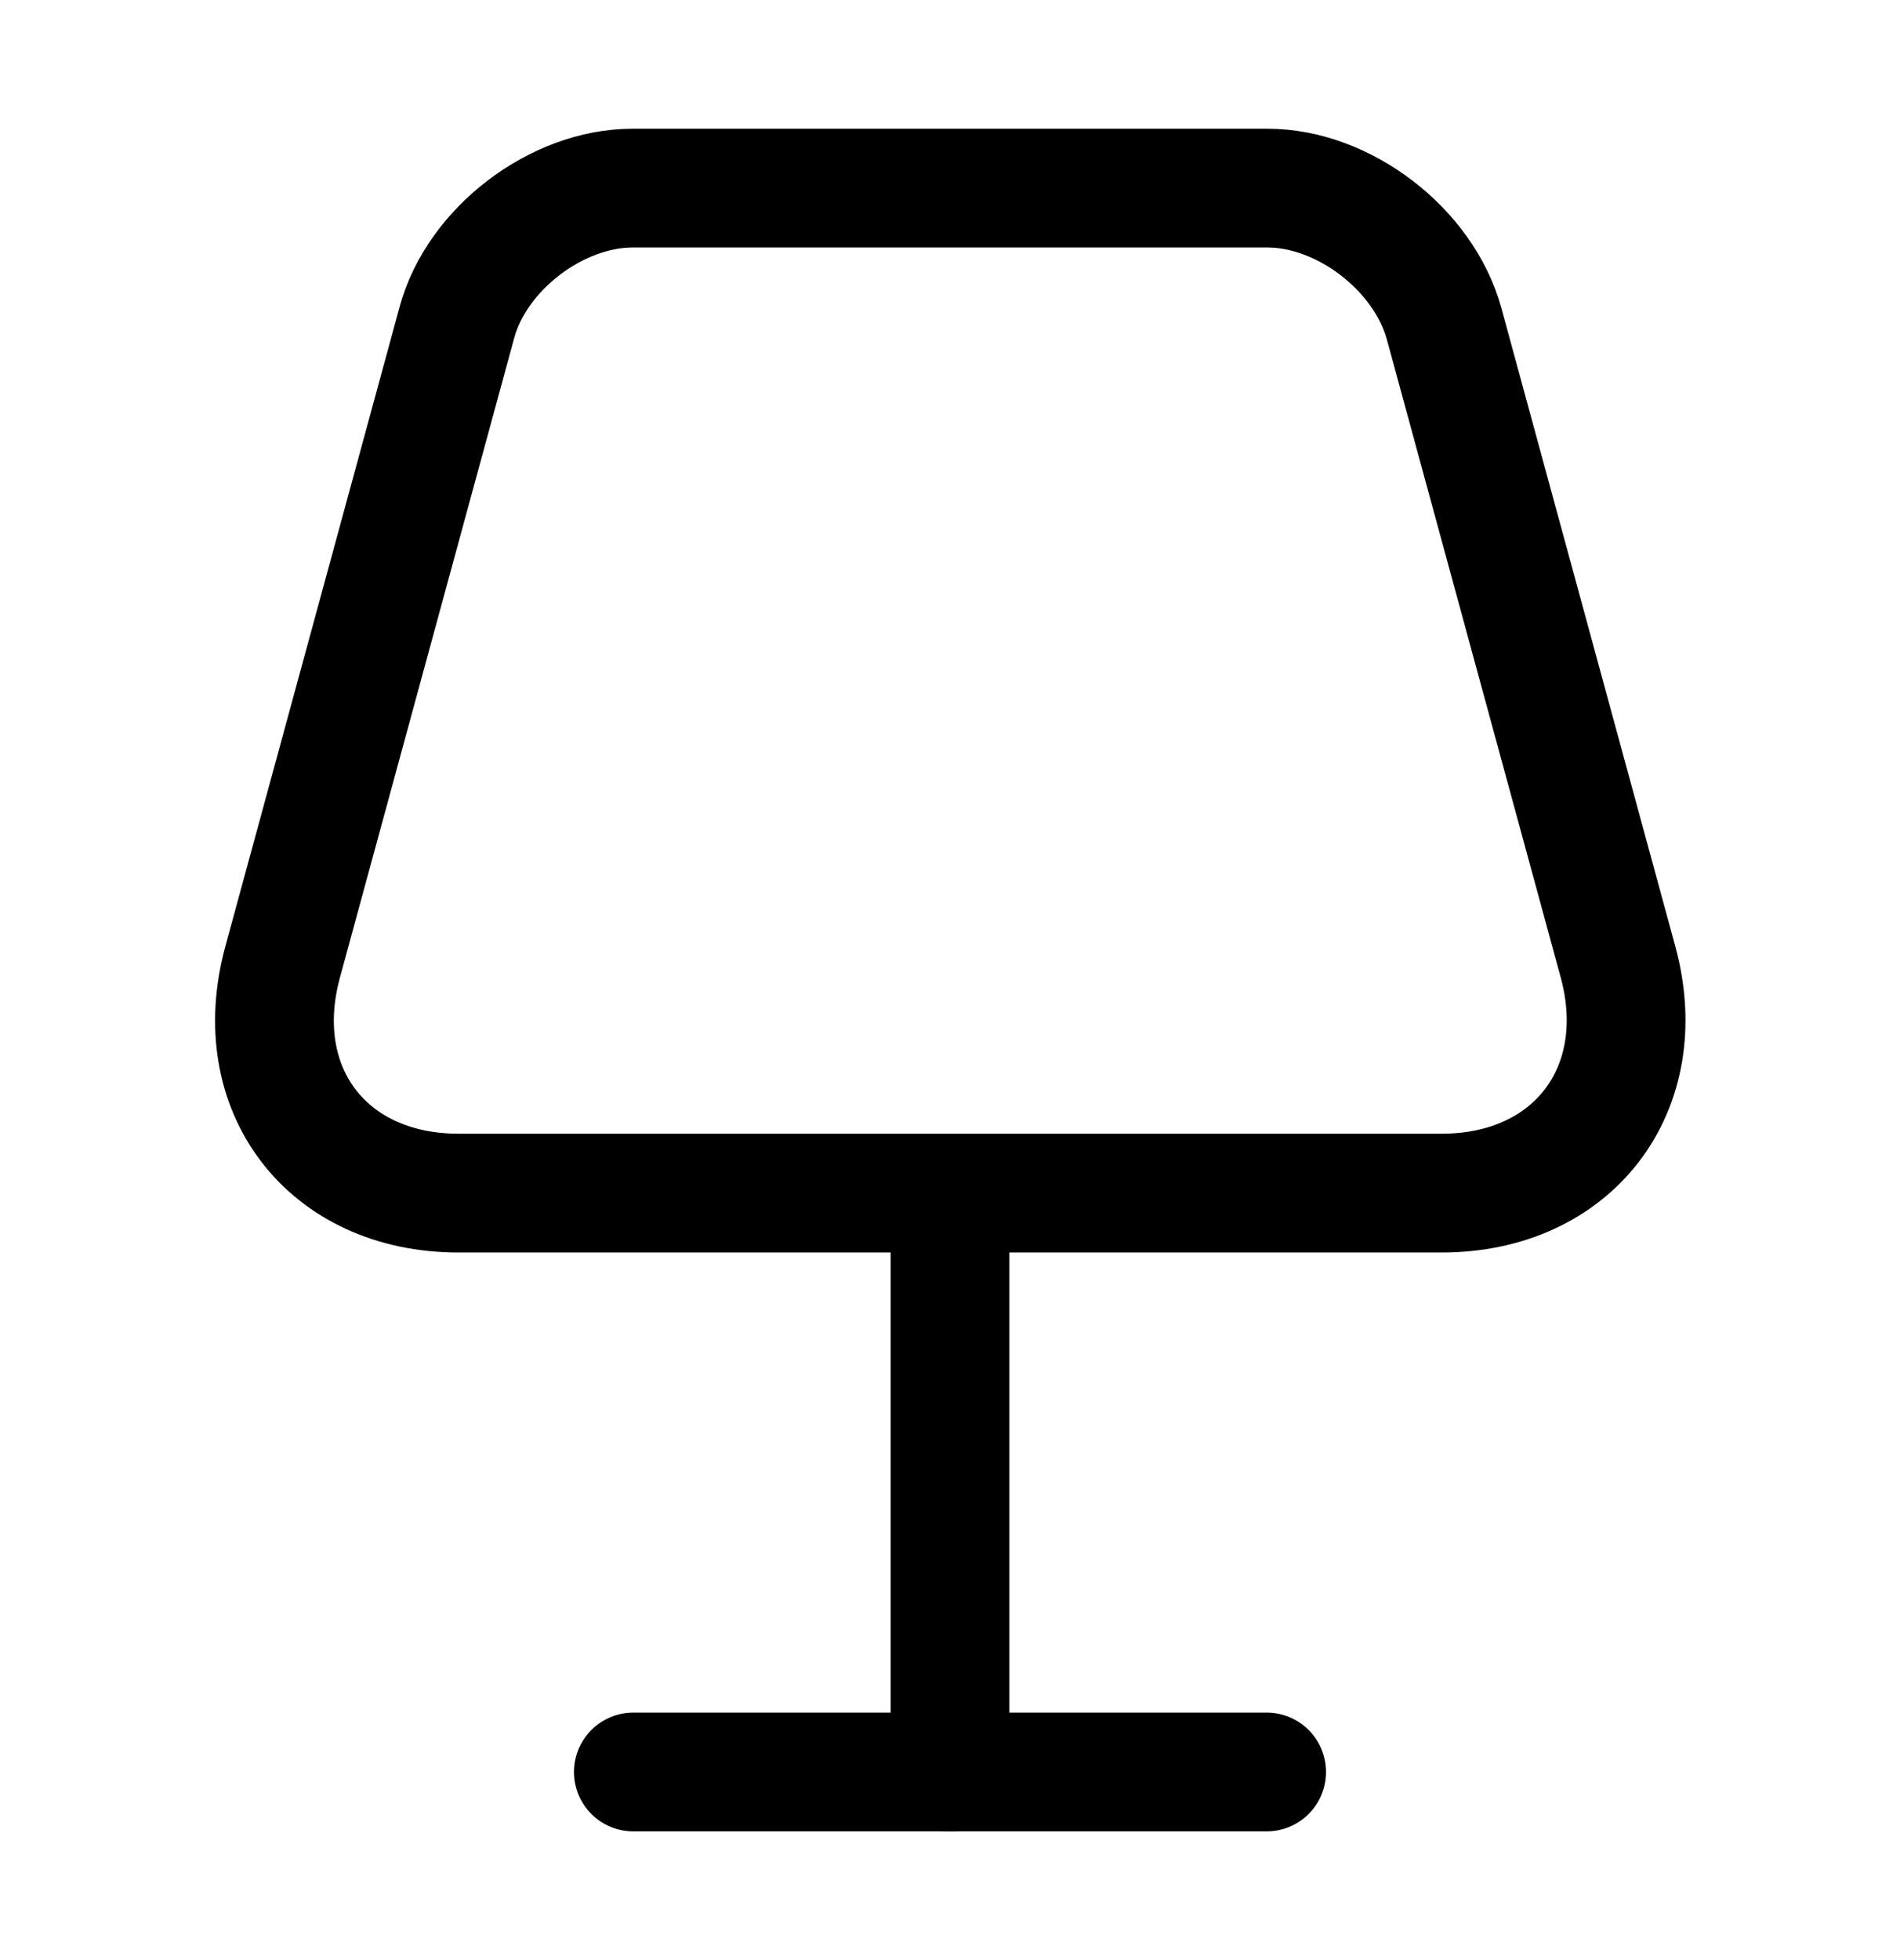 <svg width="32" height="33" viewBox="0 0 32 33" fill="none" xmlns="http://www.w3.org/2000/svg">
<path d="M7.721 20.087H24.281C26.494 20.087 27.827 18.34 27.254 16.207L24.321 5.447C23.974 4.193 22.627 3.167 21.347 3.167H10.654C9.374 3.167 8.027 4.193 7.694 5.433L4.761 16.193C4.174 18.34 5.507 20.087 7.721 20.087Z" stroke="black" stroke-width="2" stroke-linecap="round" stroke-linejoin="round"/>
<path d="M16 20.5V29.833" stroke="black" stroke-width="2" stroke-linecap="round" stroke-linejoin="round"/>
<path d="M10.667 29.833H21.333" stroke="black" stroke-width="2" stroke-linecap="round" stroke-linejoin="round"/>
</svg>

